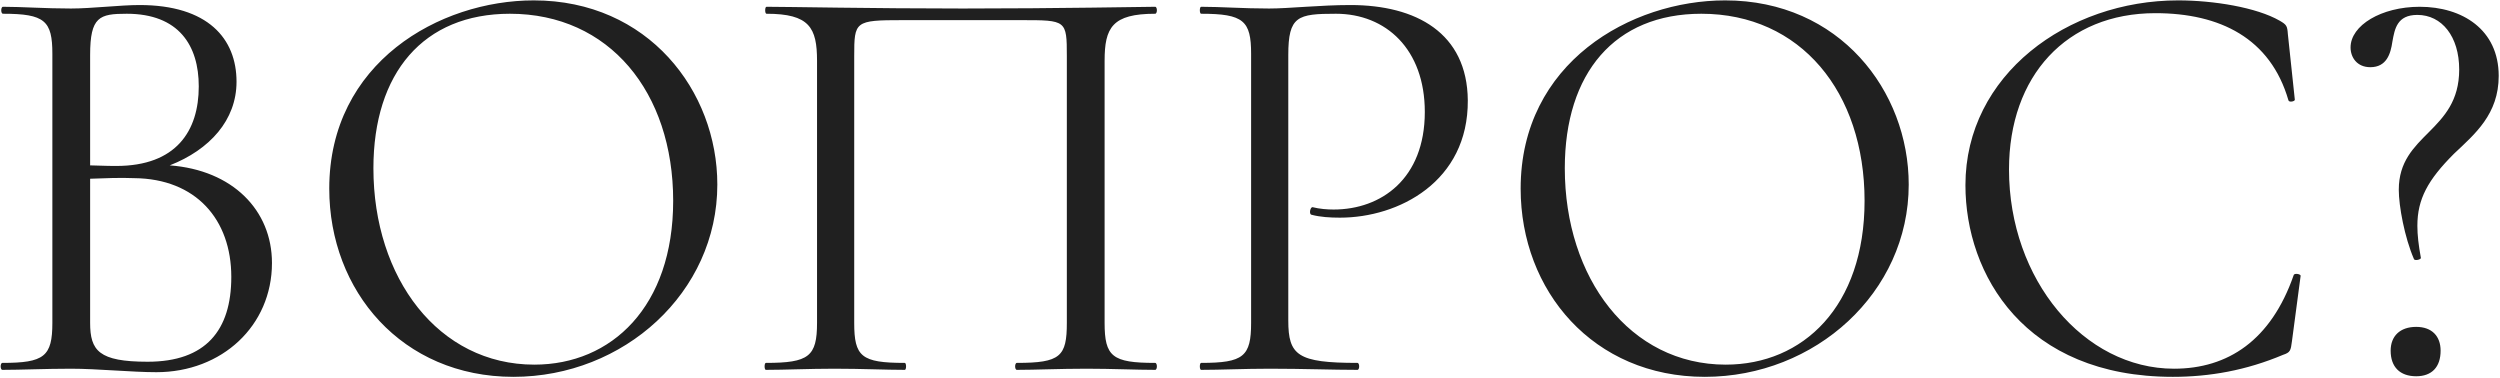 <?xml version="1.0" encoding="UTF-8"?> <svg xmlns="http://www.w3.org/2000/svg" width="1291" height="195" viewBox="0 0 1291 195" fill="none"> <path d="M87.643 85.4C108.343 77.3 122.143 62 122.143 42.2C122.143 20 107.443 2.6 72.043 2.6C62.143 2.6 47.143 4.4 36.643 4.4C23.443 4.4 11.143 3.5 1.543 3.5C0.343 3.5 0.343 7.1 1.543 7.1C23.143 7.1 27.043 10.7 27.043 27.8V166.7C27.043 184.1 22.843 187.4 1.243 187.4C0.043 187.4 0.043 191 1.243 191C10.843 191 23.443 190.4 36.643 190.4C50.143 190.4 68.143 192.2 80.743 192.2C114.643 192.2 140.443 168.2 140.443 135.8C140.443 108.5 120.043 87.8 87.643 85.4ZM65.443 7.1C92.443 7.1 102.643 23.6 102.643 44.6C102.643 67.7 90.943 85.7 60.043 85.7C59.443 85.7 54.343 85.7 46.543 85.4V28.4C46.543 8.6 51.343 7.1 65.443 7.1ZM76.243 186.8C51.043 186.8 46.543 181.1 46.543 166.7V92.3C54.343 92 62.143 91.7 69.343 92C101.143 92.3 119.443 113.3 119.443 143C119.443 170.6 106.243 186.8 76.243 186.8ZM265.128 194.6C322.128 194.6 370.428 151.1 370.428 95.3C370.428 47 334.728 0.2 275.628 0.2C227.028 0.2 170.028 32.3 170.028 97.4C170.028 150.2 207.528 194.6 265.128 194.6ZM275.928 188.3C226.428 188.3 192.828 143.6 192.828 86.9C192.828 37.7 218.628 7.1 263.328 7.1C314.628 7.1 347.628 47.6 347.628 103.7C347.628 158.3 315.828 188.3 275.928 188.3ZM596.516 187.4C574.316 187.4 570.416 184.1 570.416 166.7V31.4C570.416 14.3 574.316 7.1 596.516 7.1C597.716 7.1 597.716 3.5 596.516 3.5C591.716 3.5 546.116 4.4 497.216 4.4C451.016 4.4 406.016 3.5 395.816 3.5C394.916 3.5 394.916 7.1 395.816 7.1C418.016 7.1 421.916 14.3 421.916 31.4V166.7C421.916 184.1 417.716 187.4 395.516 187.4C394.616 187.4 394.616 191 395.516 191C405.116 191 417.716 190.4 430.916 190.4C445.316 190.4 457.316 191 467.216 191C468.116 191 468.116 187.4 467.216 187.4C444.716 187.4 441.116 184.1 441.116 166.7V29C441.116 11 441.416 10.4 466.016 10.4H527.516C550.616 10.4 550.916 10.4 550.916 29V166.7C550.916 184.1 547.616 187.4 525.116 187.4C523.916 187.4 523.916 191 525.116 191C534.716 191 547.016 190.4 561.116 190.4C574.316 190.4 586.916 191 596.516 191C597.716 191 597.716 187.4 596.516 187.4ZM665.272 165.5V28.4C665.272 8.3 670.072 7.1 689.872 7.1C715.672 7.1 735.772 25.4 735.772 57.8C735.772 92.3 713.272 108.2 688.672 108.2C685.372 108.2 681.472 107.9 677.872 107C676.672 106.7 675.772 110.6 677.272 110.9C681.772 112.1 686.872 112.4 691.972 112.4C722.272 112.4 758.272 93.8 757.972 51.8C757.672 17 731.272 2.6 697.372 2.6C681.772 2.6 665.572 4.4 655.372 4.4C642.172 4.4 630.172 3.5 620.272 3.5C619.372 3.5 619.372 7.1 620.272 7.1C642.172 7.1 646.072 10.7 646.072 27.8V166.7C646.072 184.1 642.172 187.4 620.272 187.4C619.372 187.4 619.372 191 620.272 191C630.172 191 642.472 190.4 655.672 190.4C673.372 190.4 688.072 191 700.972 191C702.172 191 702.172 187.4 700.972 187.4C670.072 187.4 665.272 183.5 665.272 165.5ZM880.363 194.6C937.363 194.6 985.663 151.1 985.663 95.3C985.663 47 949.963 0.2 890.863 0.2C842.263 0.2 785.263 32.3 785.263 97.4C785.263 150.2 822.763 194.6 880.363 194.6ZM891.163 188.3C841.663 188.3 808.062 143.6 808.062 86.9C808.062 37.7 833.863 7.1 878.563 7.1C929.863 7.1 962.863 47.6 962.863 103.7C962.863 158.3 931.063 188.3 891.163 188.3ZM1124.75 0.2C1067.75 0.2 1014.95 38.6 1014.95 95.6C1014.95 141.8 1045.55 194.6 1122.05 194.6C1140.95 194.6 1159.85 191.3 1179.05 183.2C1182.65 182 1182.95 181.1 1183.55 176.3L1188.05 142.4C1188.05 141.5 1184.75 140.9 1184.45 142.1C1172.75 175.7 1150.55 190.4 1122.65 190.4C1076.15 190.4 1037.45 144.5 1037.45 87.5C1037.45 39.2 1067.15 6.8 1113.05 6.8C1146.35 6.8 1172.45 19.7 1181.75 51.8C1182.05 53 1185.05 52.4 1185.05 51.5L1181.45 17.6C1181.15 13.4 1180.85 12.8 1177.25 10.7C1165.25 3.8 1143.05 0.2 1124.75 0.2ZM1248.33 7.7C1260.93 7.7 1269.93 18.8 1269.93 35.9C1269.93 68.3 1238.73 68.9 1238.73 98C1238.73 106.4 1241.73 122.6 1246.53 133.7C1246.83 134.9 1250.43 134 1250.13 133.1C1248.93 126.5 1248.33 121.4 1248.33 116.6C1248.33 102.8 1253.73 92.9 1267.23 79.4C1278.03 69.2 1290.33 59 1290.33 39.2C1290.33 15.2 1271.43 3.5 1249.53 3.5C1229.73 3.5 1213.83 13.1 1213.83 24.5C1213.83 29.6 1217.13 34.7 1224.03 34.7C1232.43 34.7 1234.53 27.8 1235.43 21.5C1236.63 14.9 1237.83 7.7 1248.33 7.7ZM1247.73 194.3C1255.83 194.3 1260.33 189.5 1260.33 181.1C1260.33 173.6 1255.83 168.8 1247.73 168.8C1239.33 168.8 1234.53 173.6 1234.53 181.1C1234.53 189.5 1239.33 194.3 1247.73 194.3Z" fill="#202020"></path> </svg> 